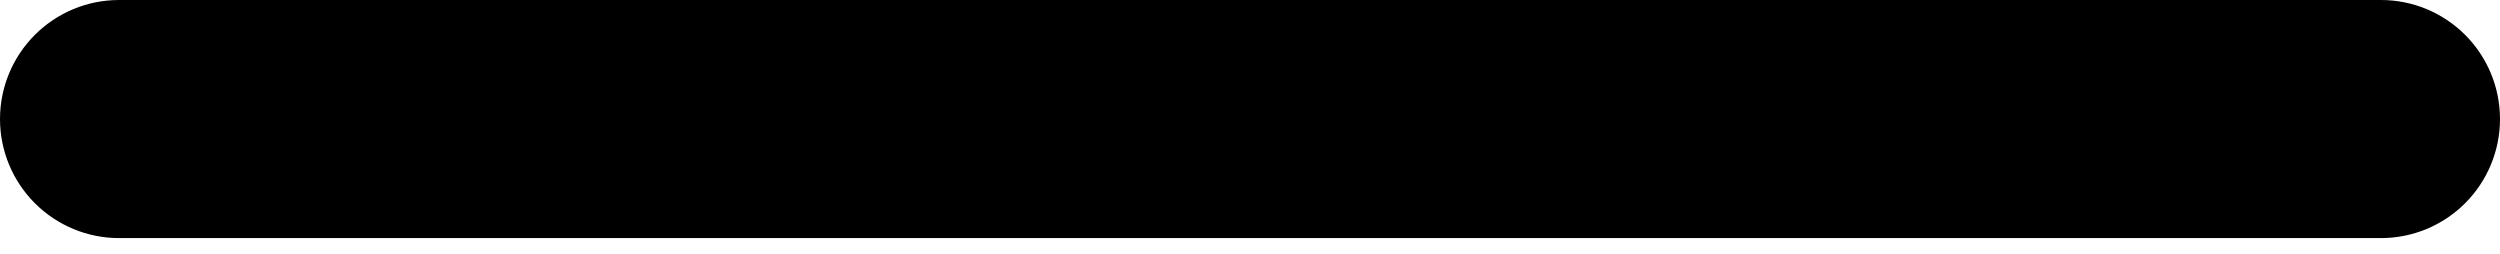 <?xml version="1.0" encoding="UTF-8"?> <svg xmlns="http://www.w3.org/2000/svg" width="59" height="6" viewBox="0 0 59 6" fill="none"> <path d="M56.191 0H2.81C2.064 0 1.35 0.296 0.823 0.823C0.296 1.35 0 2.064 0 2.81C0 3.555 0.296 4.269 0.823 4.796C1.35 5.323 2.064 5.619 2.81 5.619H56.191C56.936 5.619 57.65 5.323 58.177 4.796C58.704 4.269 59 3.555 59 2.81C59 2.064 58.704 1.35 58.177 0.823C57.65 0.296 56.936 0 56.191 0Z" fill="black"></path> </svg> 